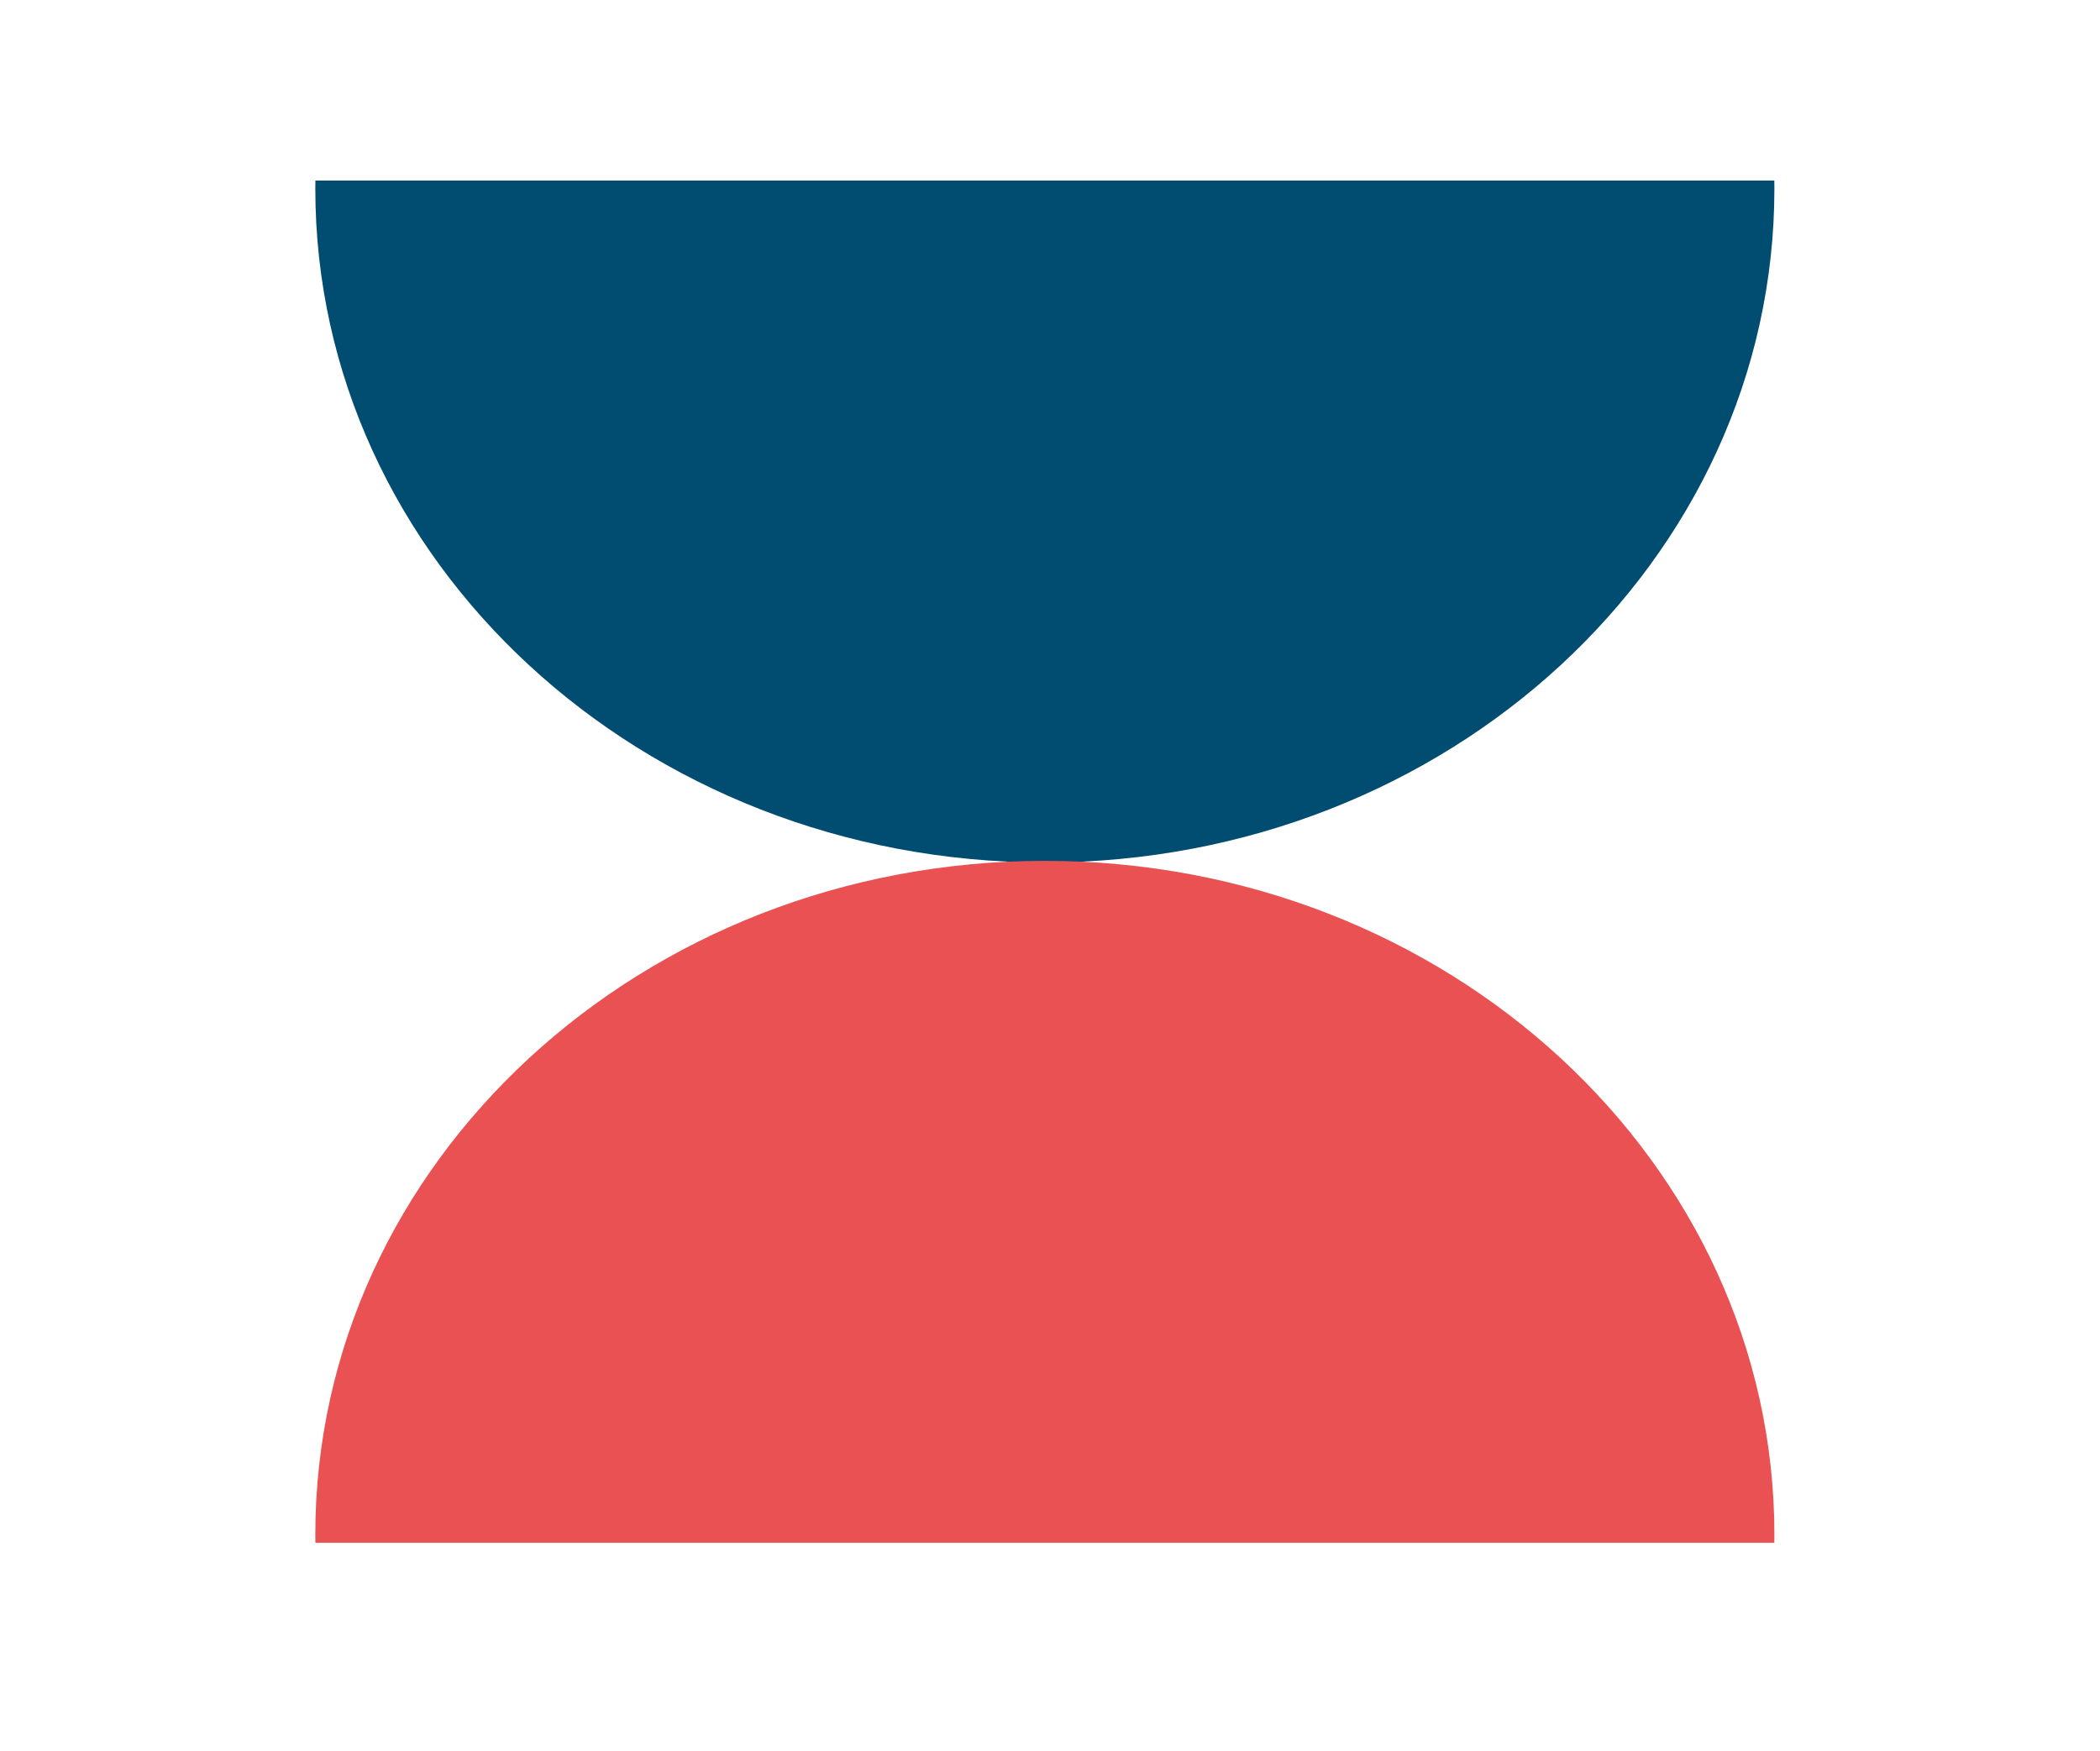 <?xml version="1.0" encoding="utf-8"?>
<!-- Generator: Adobe Illustrator 27.5.0, SVG Export Plug-In . SVG Version: 6.00 Build 0)  -->
<svg version="1.1" id="Calque_1" xmlns="http://www.w3.org/2000/svg" xmlns:xlink="http://www.w3.org/1999/xlink" x="0px" y="0px"
	 viewBox="0 0 255.01 212.72" style="enable-background:new 0 0 255.01 212.72;" xml:space="preserve">
<style type="text/css">
	.st0{fill:#004D71;}
	.st1{fill:#E95153;}
</style>
<g>
	<path class="st0" d="M38.3,21.93c0,0.33-0.01,0.65-0.01,0.98c0,45.21,39.66,81.85,88.59,81.85c48.93,0,88.59-36.65,88.59-81.85
		c0-0.33-0.01-0.66-0.01-0.98L38.3,21.93z"/>
	<path class="st1" d="M215.46,187.39c0-0.33,0.01-0.65,0.01-0.98c0-45.21-39.66-81.85-88.59-81.85s-88.59,36.65-88.59,81.85
		c0,0.33,0.01,0.66,0.01,0.98L215.46,187.39z"/>
</g>
</svg>
